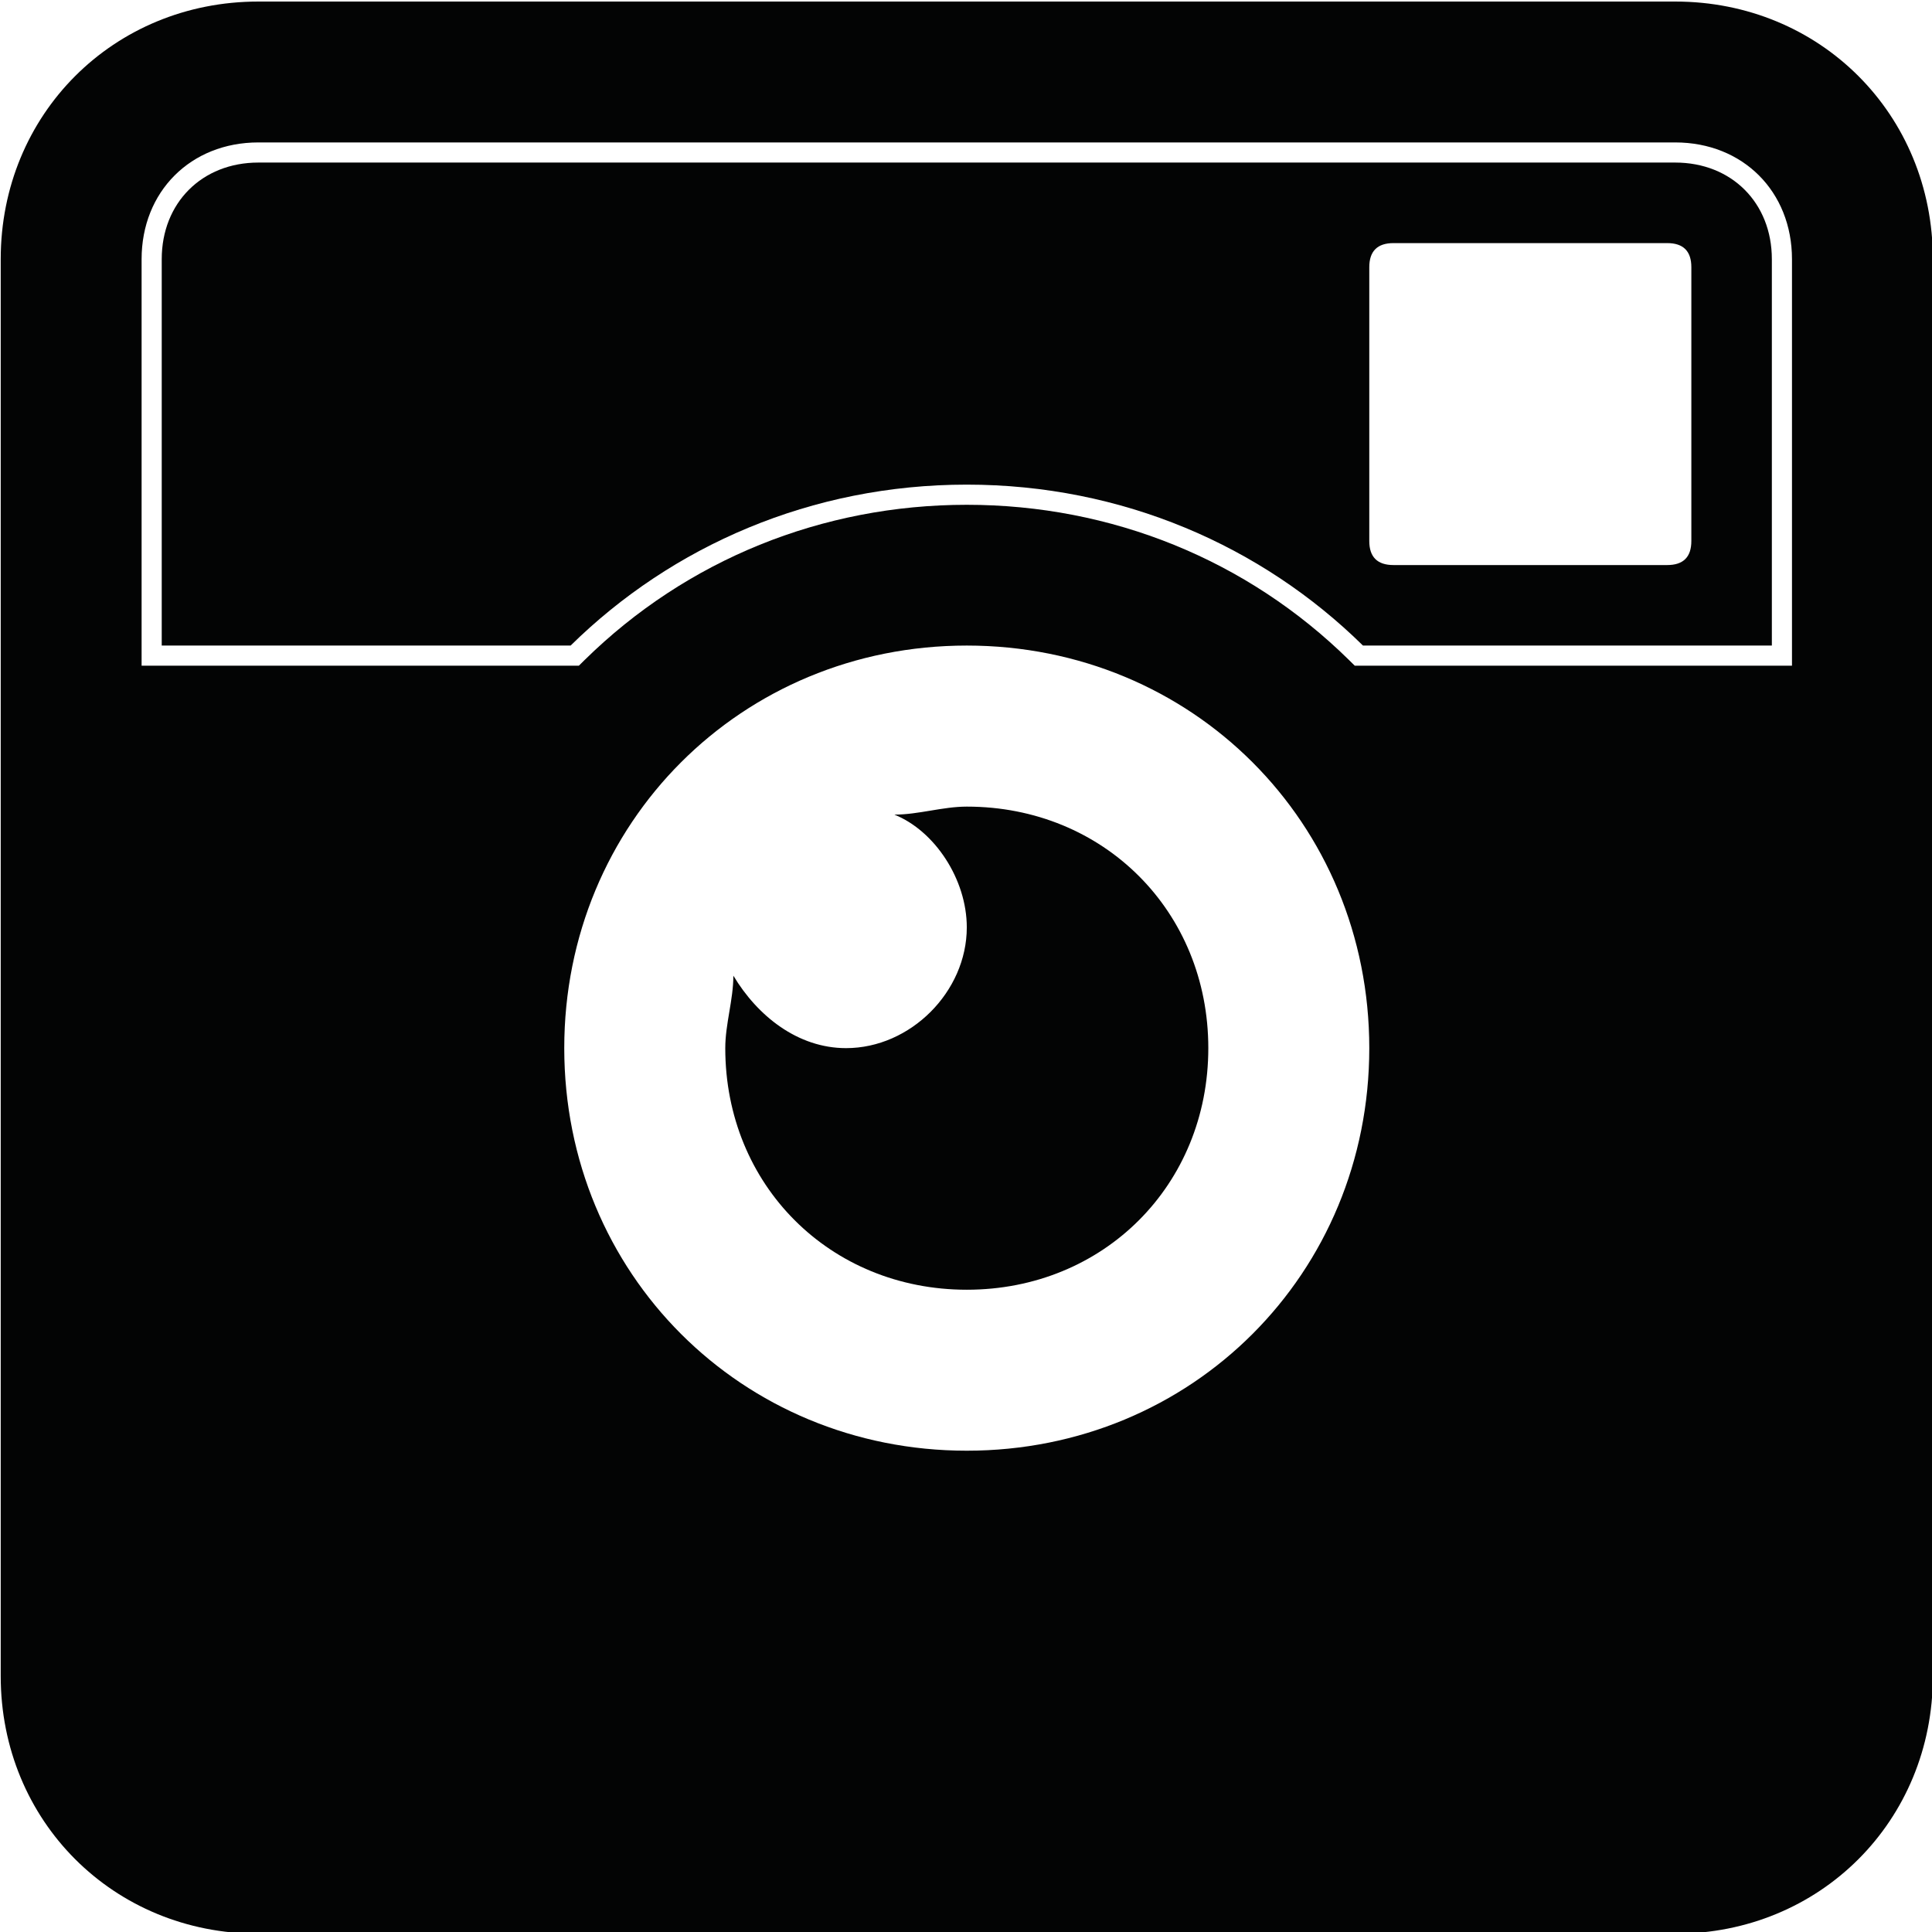 <?xml version="1.0" encoding="UTF-8" standalone="no"?>
<!DOCTYPE svg PUBLIC "-//W3C//DTD SVG 1.1//EN" "http://www.w3.org/Graphics/SVG/1.1/DTD/svg11.dtd">
<svg width="100%" height="100%" viewBox="0 0 200 200" version="1.1" xmlns="http://www.w3.org/2000/svg" xmlns:xlink="http://www.w3.org/1999/xlink" xml:space="preserve" xmlns:serif="http://www.serif.com/" style="fill-rule:evenodd;clip-rule:evenodd;stroke-linejoin:round;stroke-miterlimit:2;">
    <g transform="matrix(1,0,0,1,-926.396,-1950.25)">
        <g transform="matrix(4.167,0,0,4.167,0,0)">
            <path d="M266.835,484.56L255.973,484.56L255.827,484.416C253.3,481.931 249.93,480.563 246.335,480.563C242.741,480.563 239.371,481.931 236.844,484.416L236.698,484.56L225.835,484.56L225.835,474.462C225.835,472.781 227.055,471.561 228.735,471.561L263.935,471.561C265.616,471.561 266.835,472.781 266.835,474.462L266.835,484.56ZM246.335,504.062C240.736,504.062 236.335,499.66 236.335,494.061C236.335,488.463 240.736,484.06 246.335,484.06C251.935,484.06 256.334,488.463 256.334,494.061C256.334,499.66 251.935,504.062 246.335,504.062ZM263.935,468.061L228.736,468.061C225.135,468.061 222.335,470.862 222.335,474.462L222.335,509.661C222.335,513.26 225.135,516.061 228.736,516.061L263.935,516.061C267.534,516.061 270.335,513.26 270.335,509.661L270.335,474.462C270.335,470.862 267.534,468.061 263.935,468.061Z" style="fill:rgb(3,4,4);"/>
        </g>
        <g transform="matrix(4.167,0,0,4.167,0,0)">
            <path d="M252.335,494.061C252.335,497.462 249.736,500.063 246.335,500.063C242.935,500.063 240.335,497.462 240.335,494.061C240.335,493.462 240.536,492.859 240.536,492.261C241.135,493.261 242.135,494.061 243.336,494.061C244.935,494.061 246.335,492.661 246.335,491.061C246.335,489.864 245.536,488.661 244.536,488.26C245.135,488.26 245.736,488.061 246.335,488.061C249.736,488.061 252.335,490.661 252.335,494.061Z" style="fill:rgb(3,4,4);"/>
        </g>
        <g transform="matrix(4.167,0,0,4.167,0,0)">
            <path d="M264.335,481.462C264.335,481.861 264.136,482.06 263.735,482.06L256.935,482.06C256.535,482.06 256.334,481.861 256.334,481.462L256.334,474.661C256.334,474.262 256.535,474.062 256.935,474.062L263.735,474.062C264.136,474.062 264.335,474.262 264.335,474.661L264.335,481.462ZM263.935,472.061L228.736,472.061C227.335,472.061 226.335,473.062 226.335,474.462L226.335,484.06L236.493,484.06C239.011,481.583 242.475,480.062 246.335,480.062C250.195,480.062 253.66,481.583 256.177,484.06L266.335,484.06L266.335,474.462C266.335,473.062 265.335,472.061 263.935,472.061Z" style="fill:rgb(3,4,4);"/>
        </g>
    </g>
</svg>
